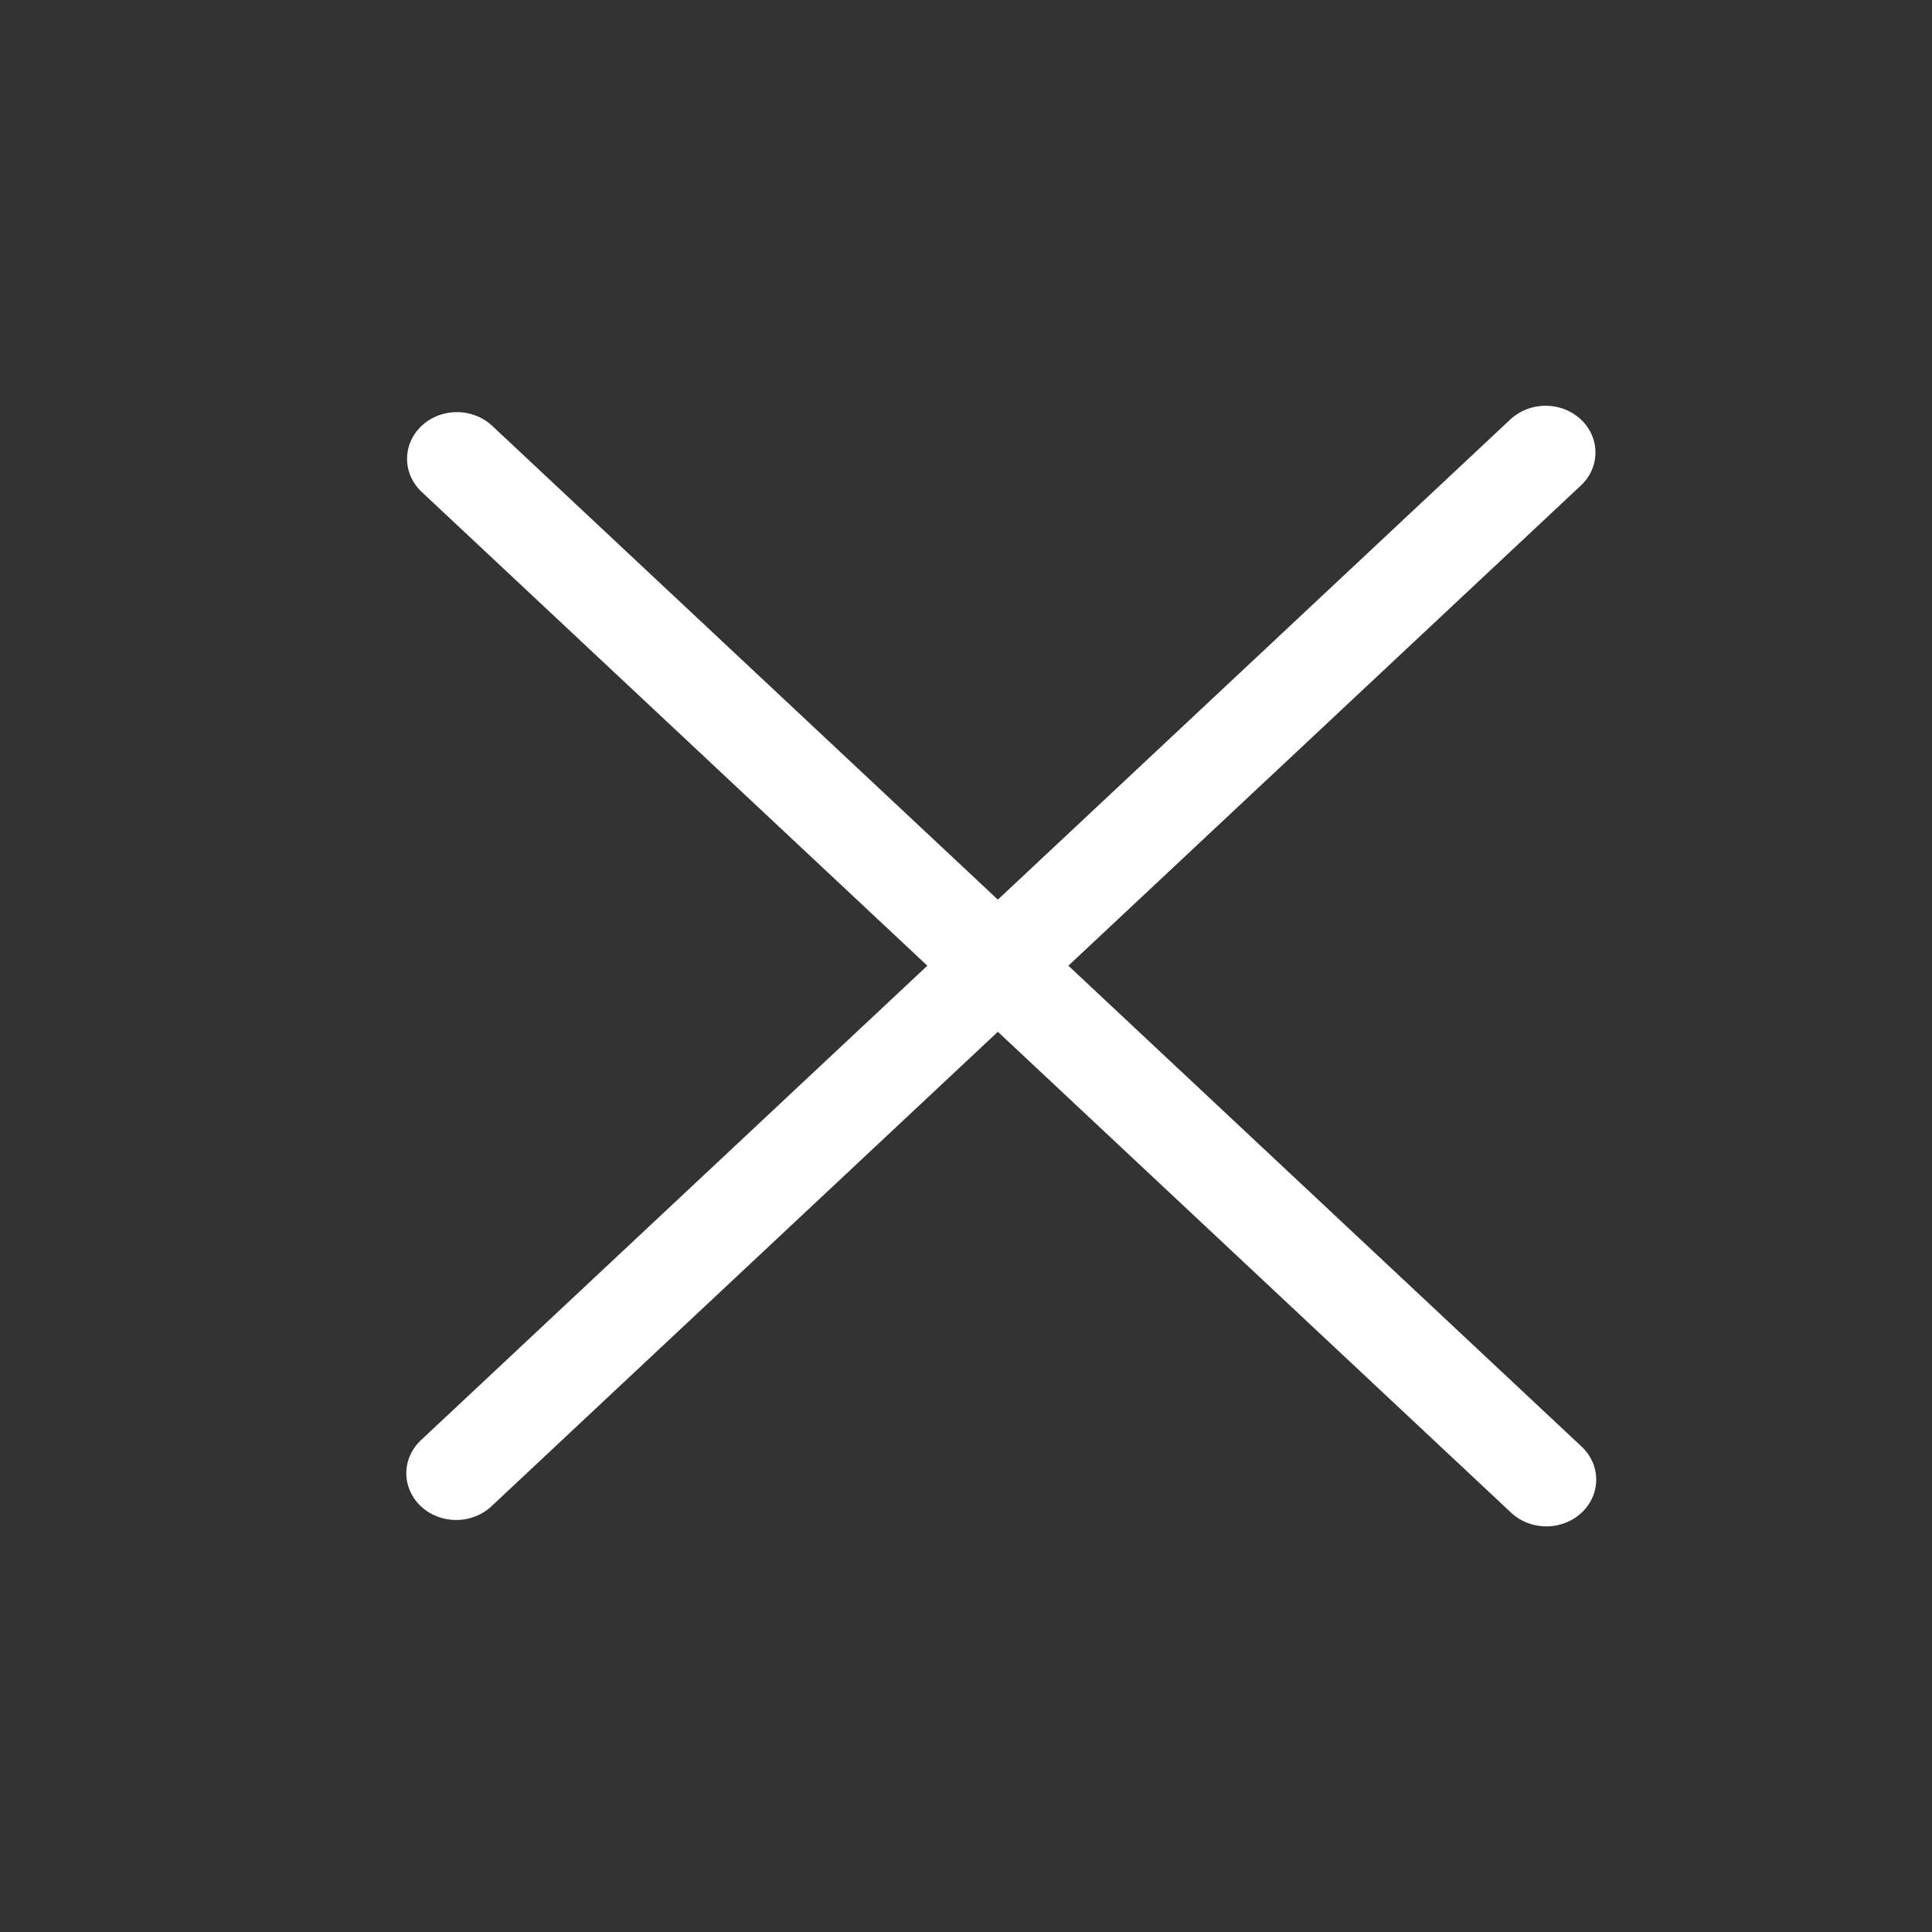 <svg width="20" height="20" viewBox="0 0 20 20" fill="none" xmlns="http://www.w3.org/2000/svg">
<rect x="0" y="0" width="20" height="20" fill="#333333" stroke="none"/>
<line x1="0.5" y1="-0.5" x2="15.949" y2="-0.5" transform="matrix(0.73 0.684 -0.73 0.684 4 4.75)" stroke="white" stroke-linecap="round"/>
<line x1="0.5" y1="-0.5" x2="15.949" y2="-0.5" transform="matrix(-0.73 0.684 -0.73 -0.684 16 4)" stroke="white" stroke-linecap="round"/>
</svg>
